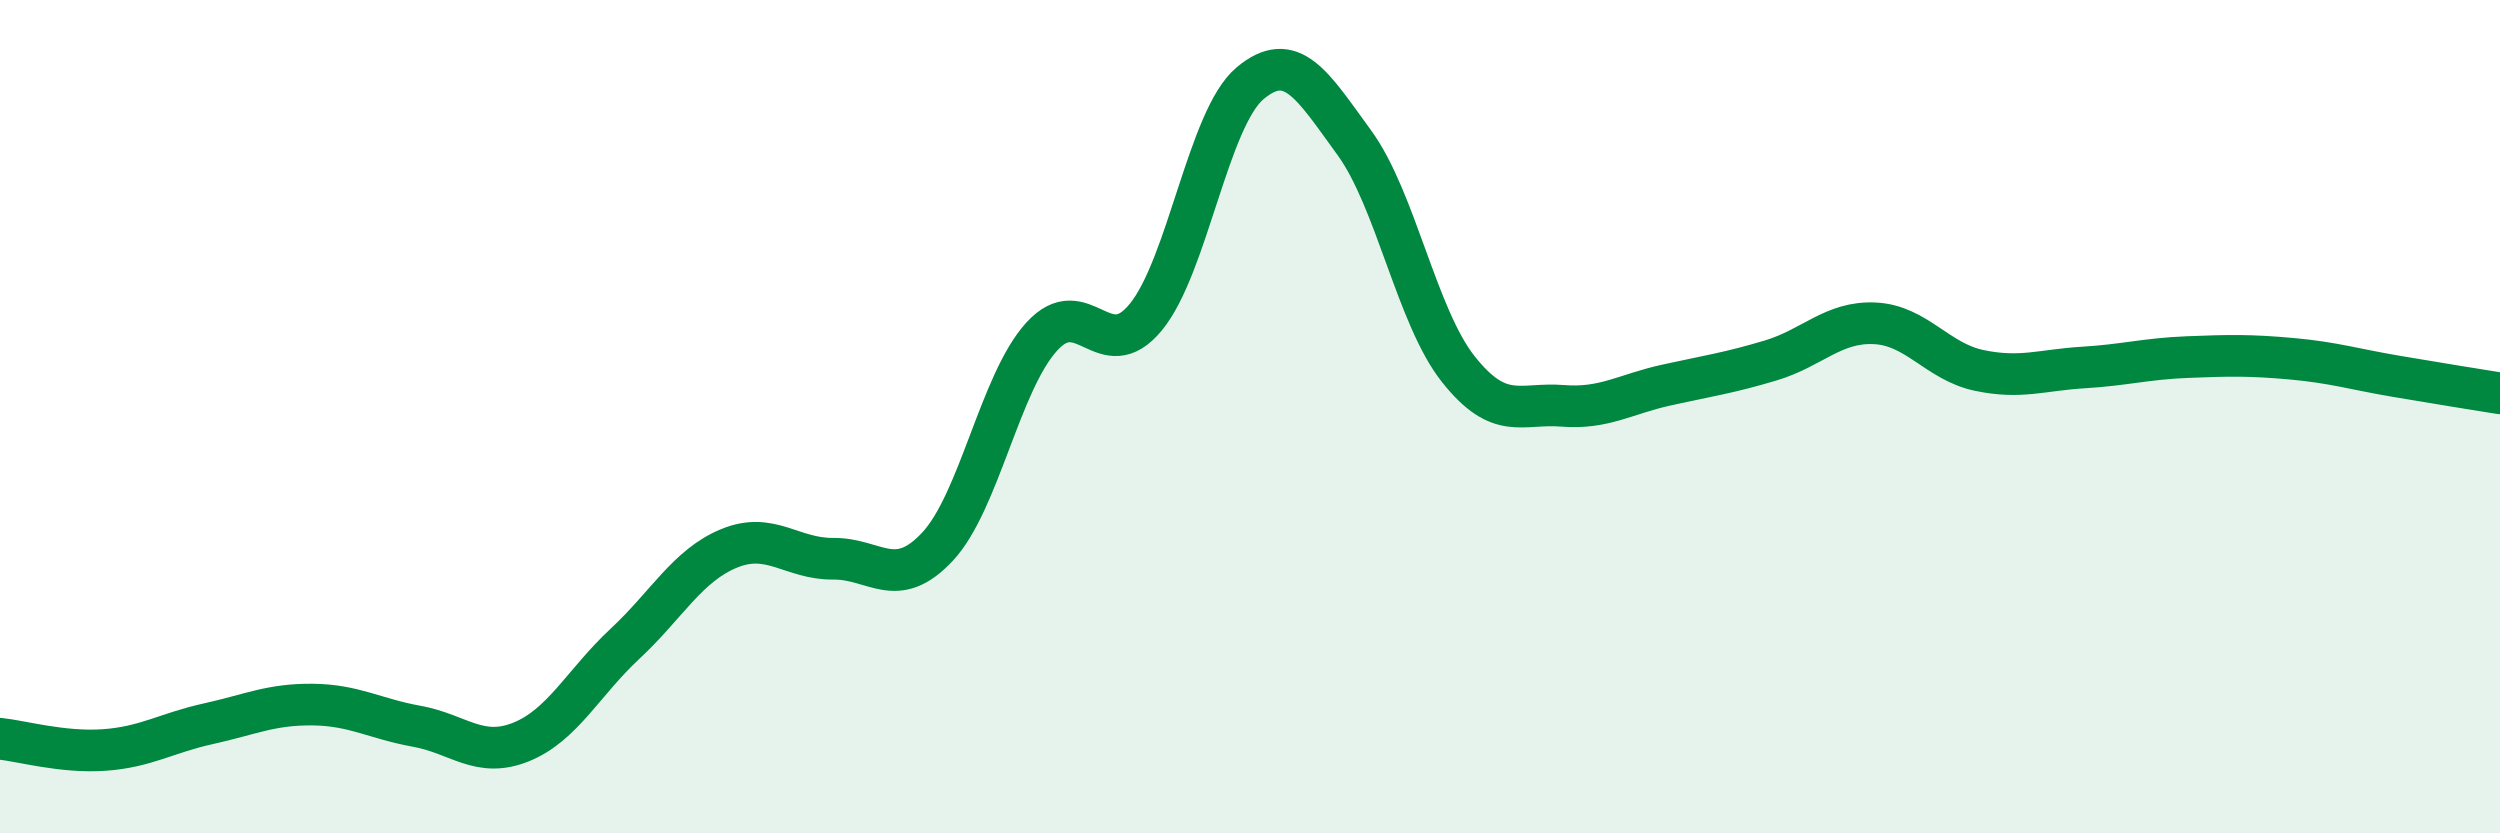 
    <svg width="60" height="20" viewBox="0 0 60 20" xmlns="http://www.w3.org/2000/svg">
      <path
        d="M 0,17.73 C 0.5,17.78 1.5,18.07 2.5,18 C 3.5,17.93 4,17.59 5,17.37 C 6,17.15 6.5,16.9 7.5,16.91 C 8.5,16.92 9,17.25 10,17.43 C 11,17.61 11.5,18.21 12.5,17.81 C 13.5,17.41 14,16.38 15,15.45 C 16,14.52 16.5,13.57 17.5,13.16 C 18.5,12.75 19,13.42 20,13.41 C 21,13.4 21.5,14.19 22.5,13.12 C 23.5,12.05 24,9.18 25,8.08 C 26,6.98 26.5,8.83 27.5,7.61 C 28.5,6.39 29,2.84 30,2 C 31,1.16 31.5,2.05 32.5,3.42 C 33.5,4.79 34,7.6 35,8.86 C 36,10.12 36.5,9.66 37.5,9.74 C 38.5,9.82 39,9.46 40,9.24 C 41,9.02 41.5,8.95 42.5,8.65 C 43.5,8.35 44,7.71 45,7.76 C 46,7.81 46.5,8.68 47.5,8.89 C 48.5,9.1 49,8.88 50,8.82 C 51,8.76 51.5,8.61 52.5,8.57 C 53.5,8.53 54,8.52 55,8.61 C 56,8.7 56.5,8.86 57.5,9.03 C 58.5,9.2 59.5,9.36 60,9.44L60 20L0 20Z"
        fill="#008740"
        opacity="0.1"
        stroke-linecap="round"
        stroke-linejoin="round"
      />
      <path
        d="M 0,17.73 C 0.5,17.78 1.5,18.07 2.5,18 C 3.5,17.93 4,17.59 5,17.37 C 6,17.15 6.5,16.9 7.5,16.91 C 8.5,16.92 9,17.25 10,17.43 C 11,17.61 11.5,18.21 12.5,17.81 C 13.5,17.41 14,16.38 15,15.45 C 16,14.52 16.5,13.57 17.5,13.16 C 18.5,12.75 19,13.42 20,13.41 C 21,13.4 21.5,14.19 22.5,13.12 C 23.5,12.05 24,9.18 25,8.08 C 26,6.98 26.5,8.83 27.5,7.61 C 28.5,6.39 29,2.84 30,2 C 31,1.16 31.5,2.05 32.5,3.42 C 33.5,4.79 34,7.6 35,8.86 C 36,10.12 36.5,9.66 37.5,9.74 C 38.5,9.82 39,9.46 40,9.24 C 41,9.02 41.5,8.95 42.5,8.65 C 43.5,8.35 44,7.71 45,7.76 C 46,7.81 46.5,8.68 47.5,8.89 C 48.5,9.1 49,8.88 50,8.82 C 51,8.76 51.5,8.61 52.5,8.57 C 53.5,8.53 54,8.52 55,8.61 C 56,8.7 56.5,8.86 57.5,9.03 C 58.5,9.2 59.5,9.36 60,9.44"
        stroke="#008740"
        stroke-width="1"
        fill="none"
        stroke-linecap="round"
        stroke-linejoin="round"
      />
    </svg>
  